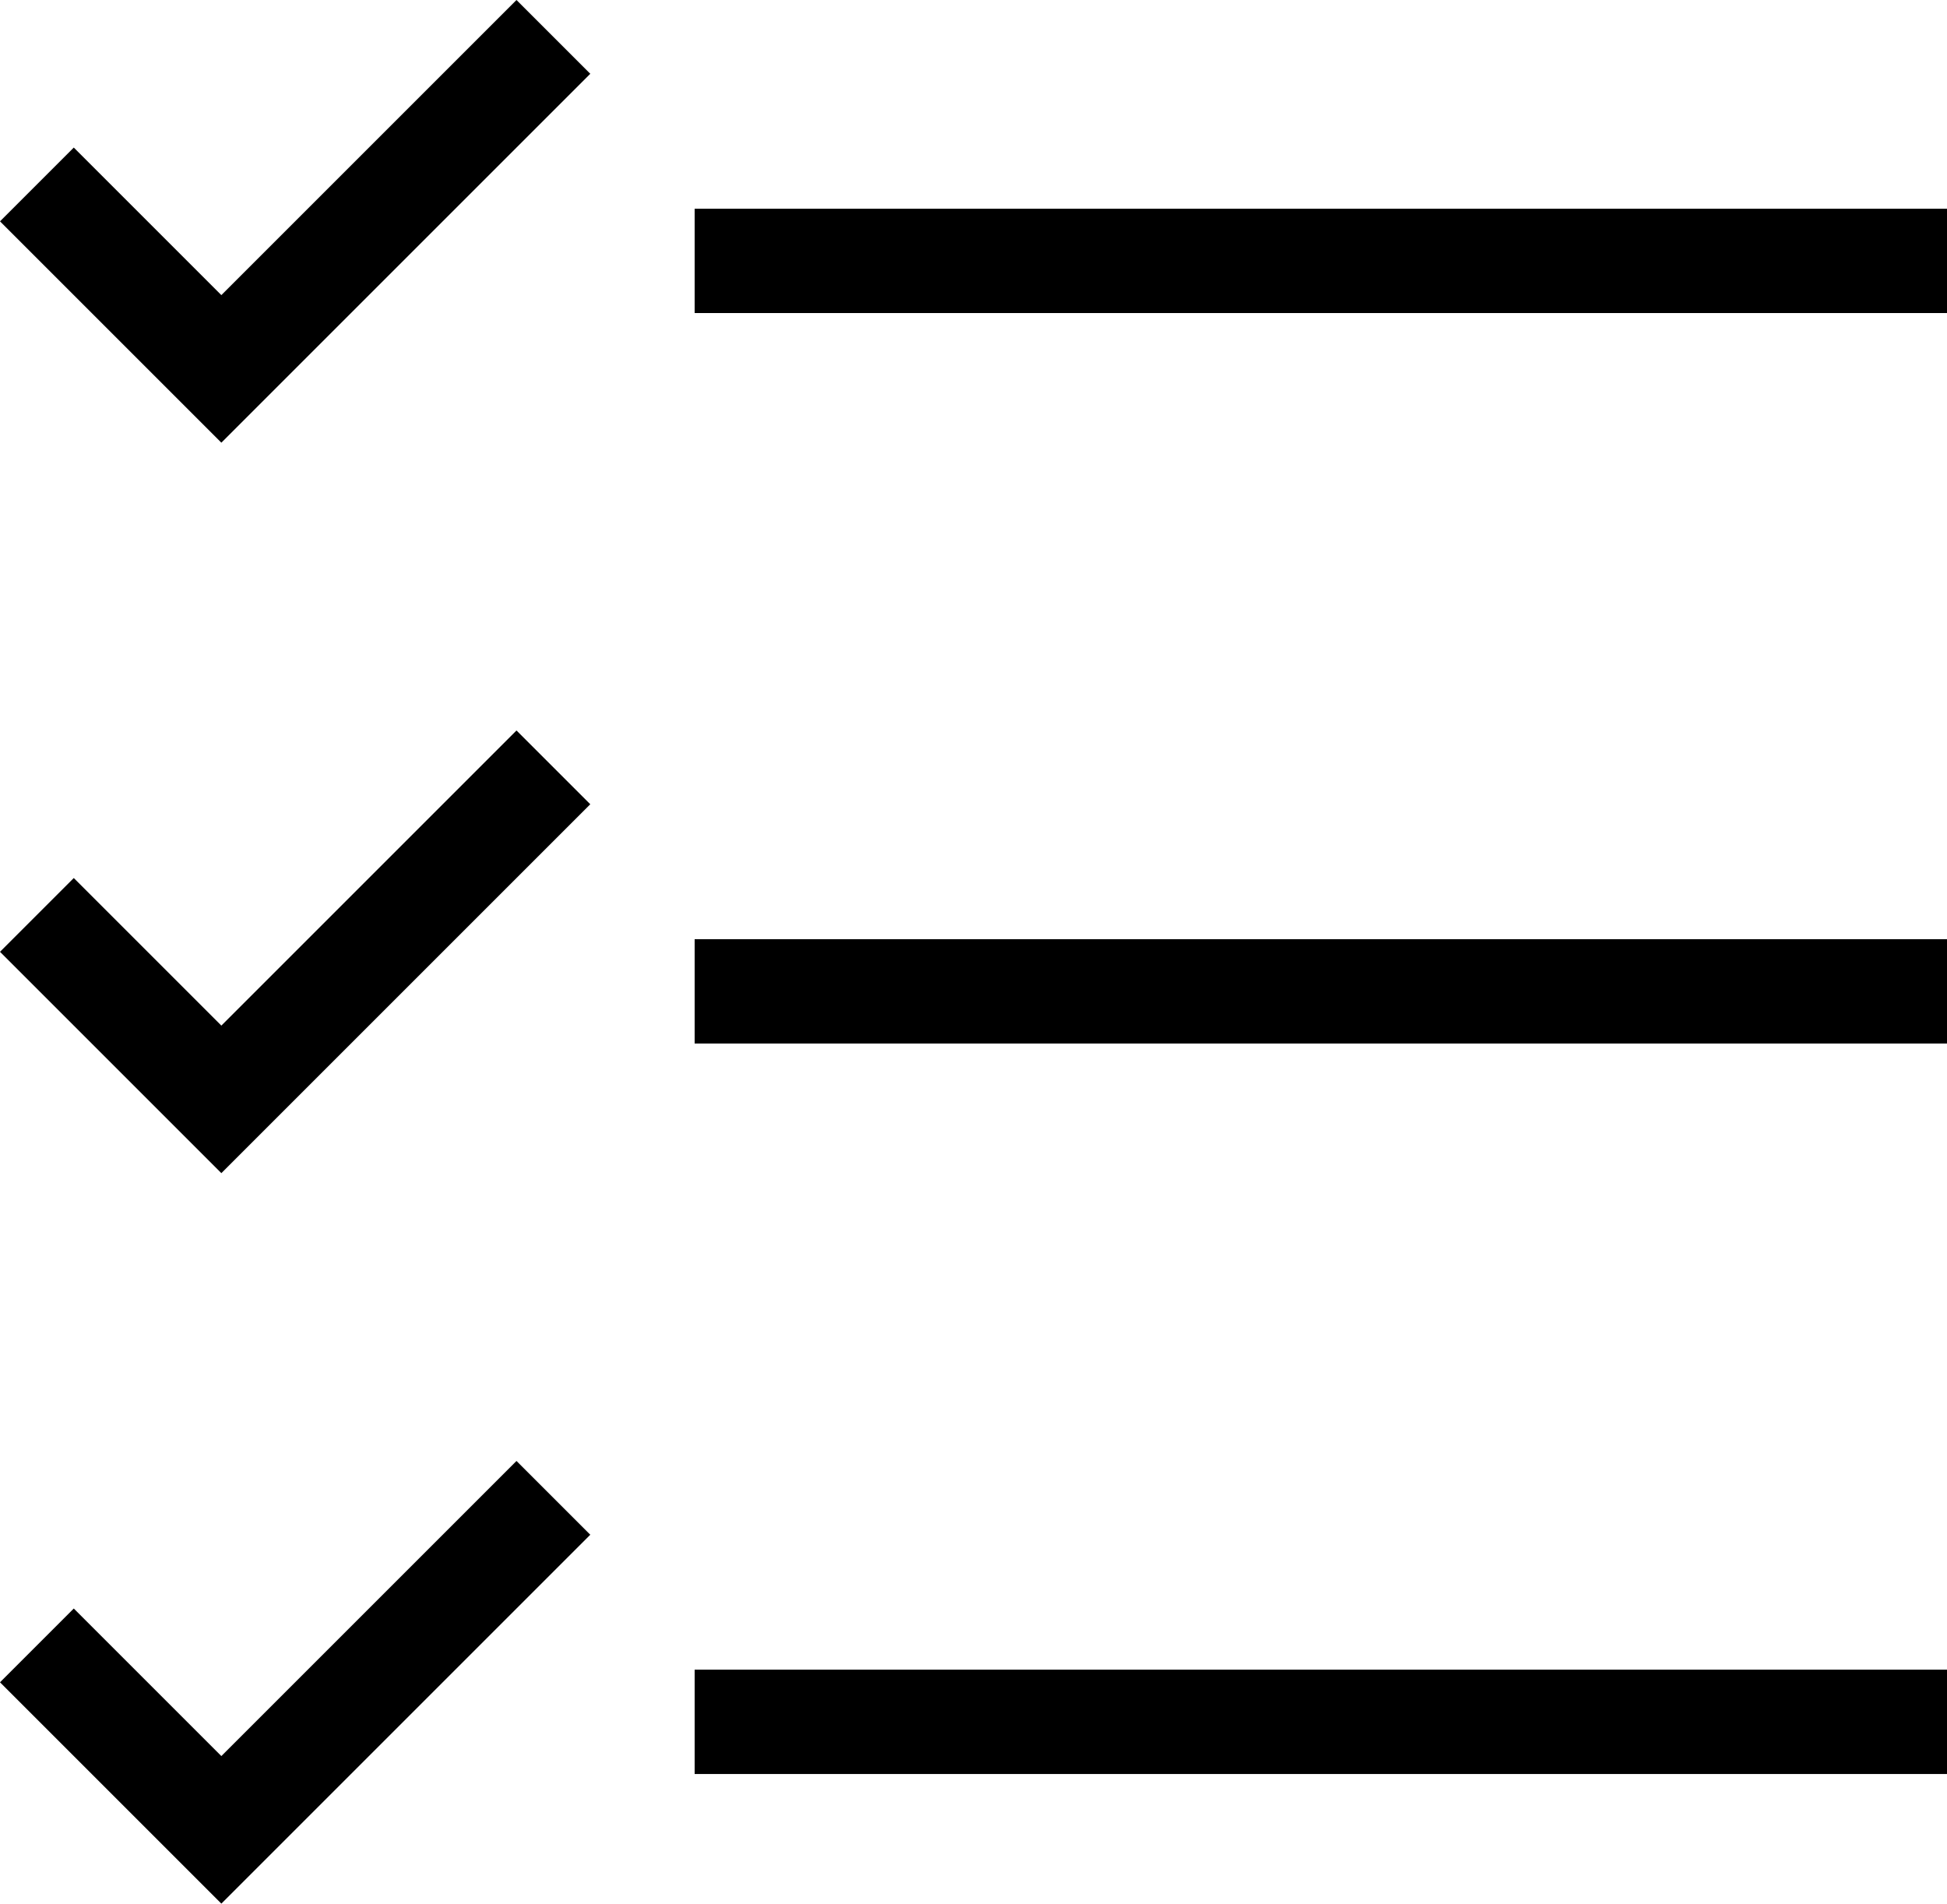 <svg xmlns="http://www.w3.org/2000/svg" viewBox="0 0 18.656 18.242"><title>checklist-mini</title><g data-name="Livello 2"><g data-name="icons"><path d="M6.656 2h12v1h-12zM4.949 0L2.121 2.828.707 1.414 0 2.121l2.121 2.121L5.656.707 4.949 0zm1.707 9h12v1h-12zM4.949 7L2.121 9.828.707 8.414 0 9.121l2.121 2.121 3.535-3.535L4.949 7zm1.707 9h12v1h-12zm-1.707-2l-2.828 2.828-1.414-1.414-.707.707 2.121 2.121 3.535-3.535L4.949 14z" data-name="checklist-mini"/></g></g></svg>